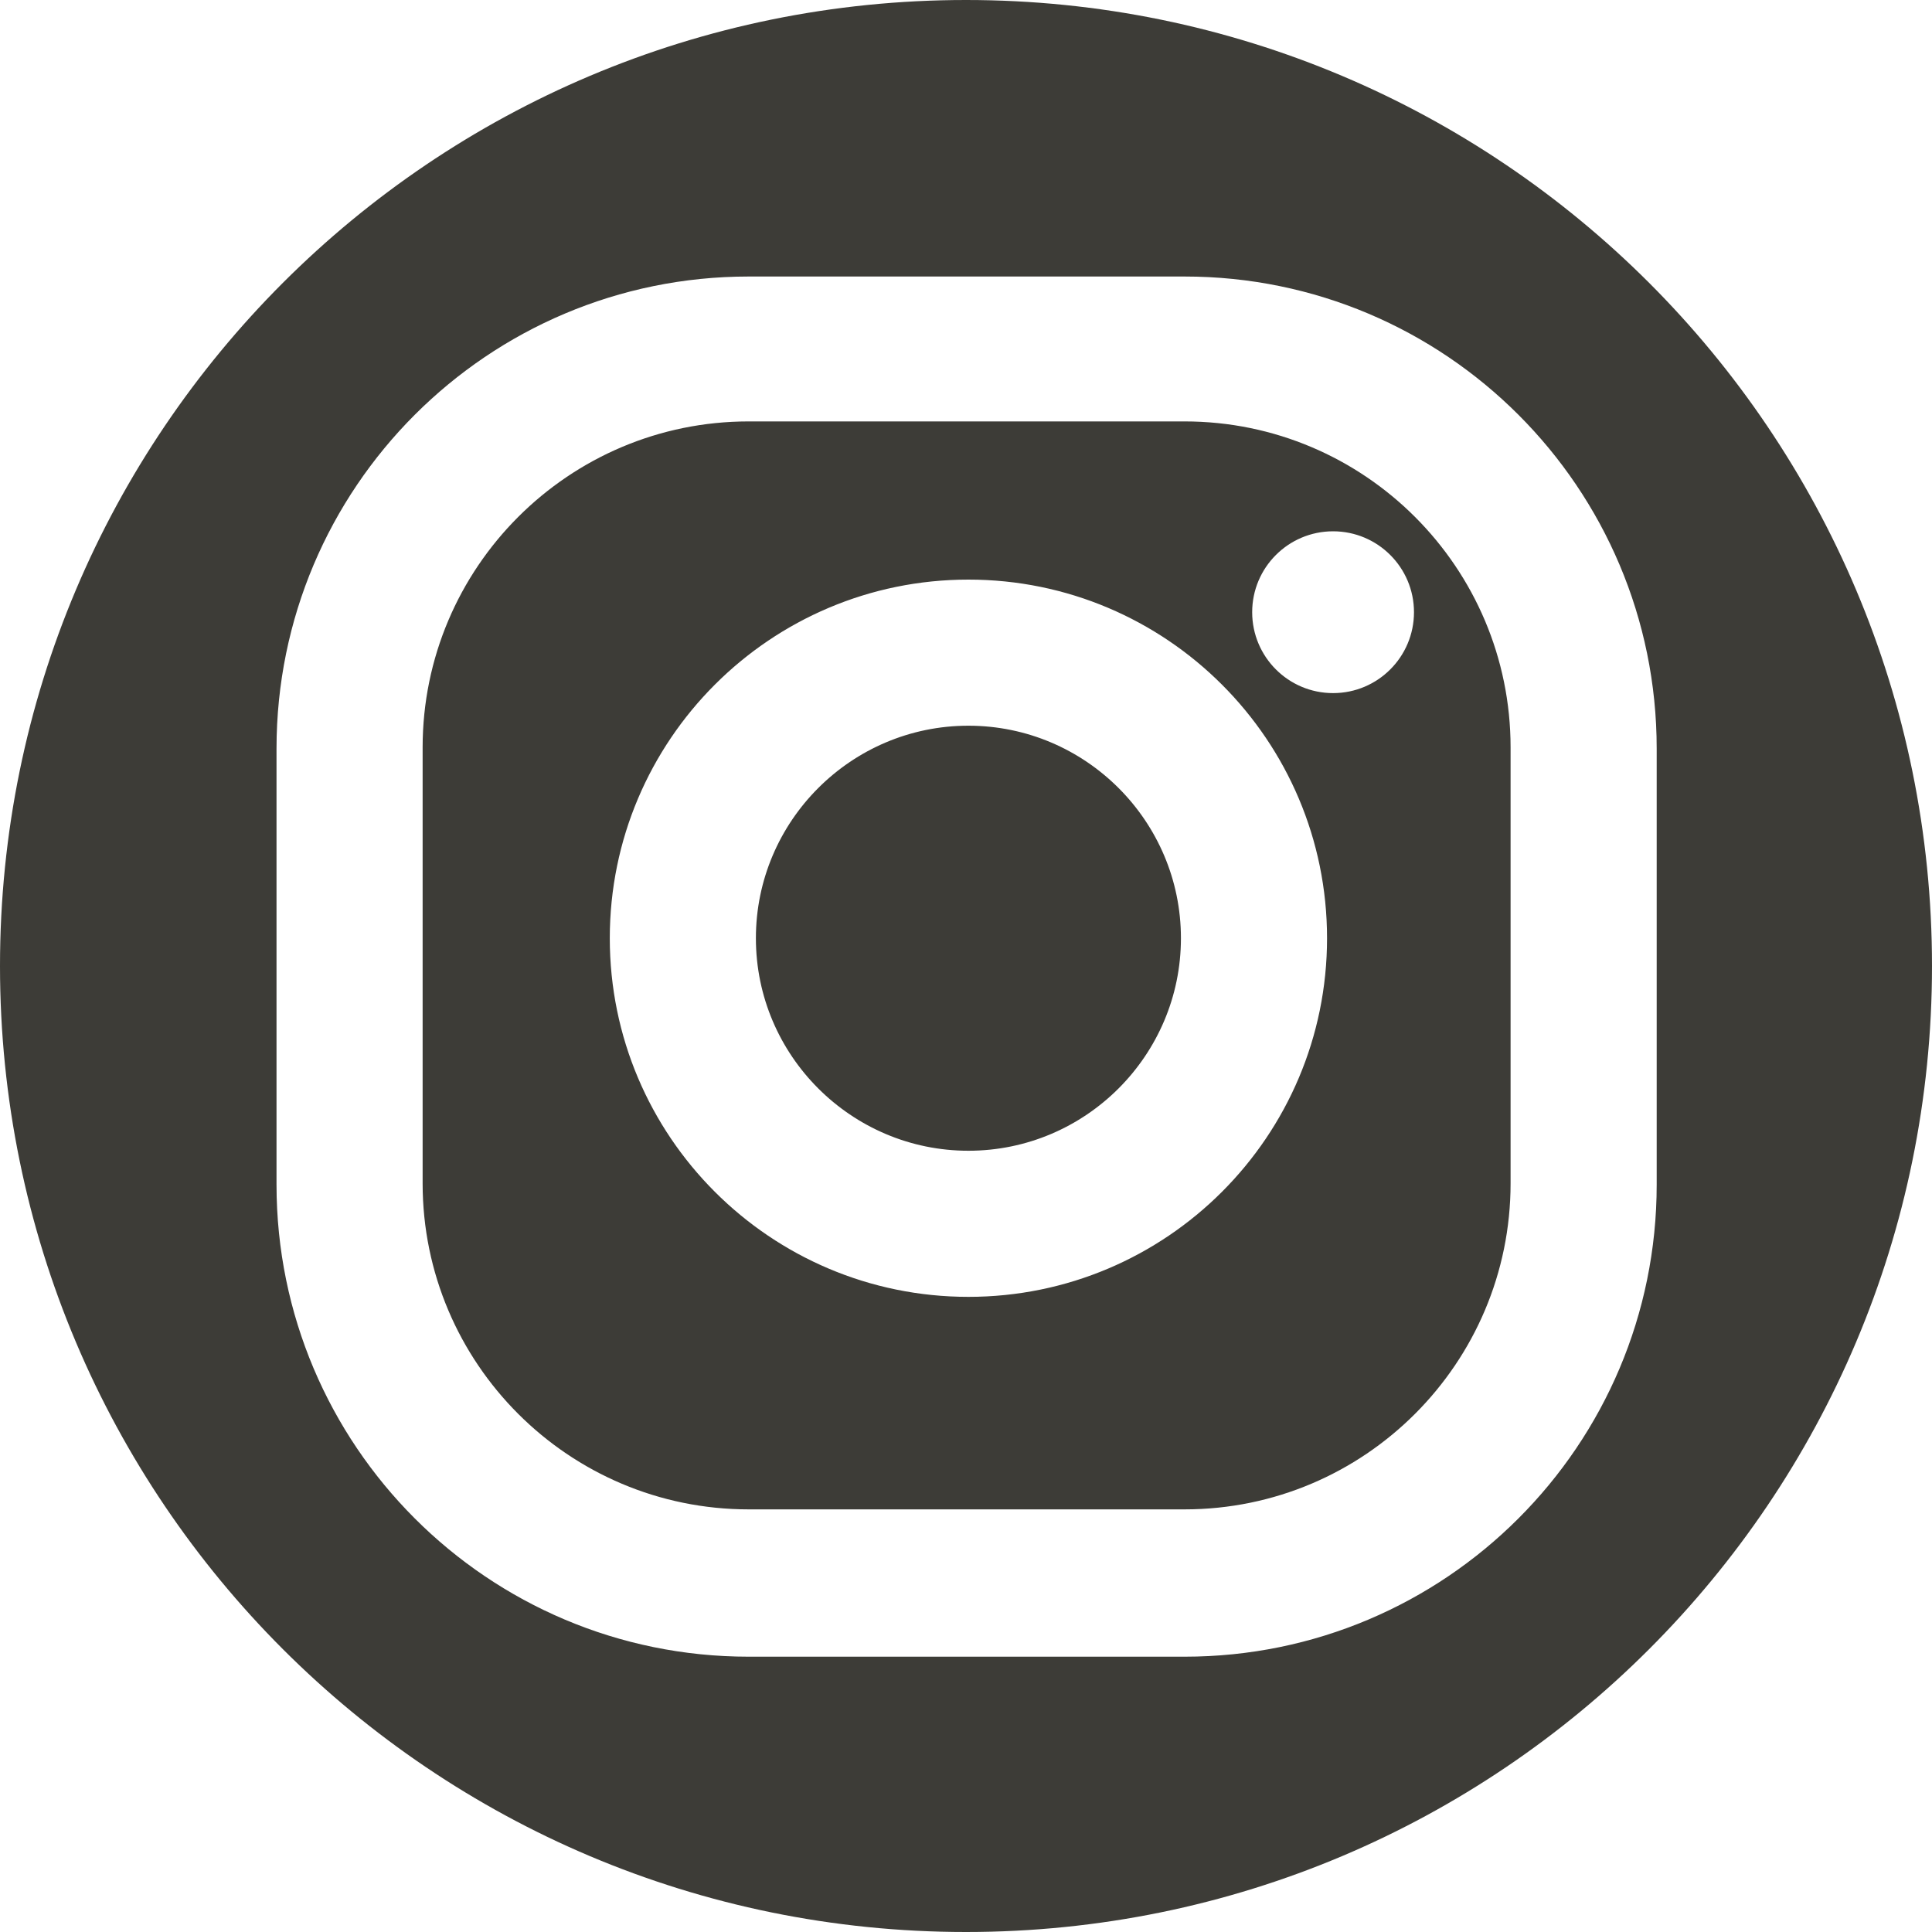 <?xml version="1.0" encoding="UTF-8"?>
<svg id="Layer_2" data-name="Layer 2" xmlns="http://www.w3.org/2000/svg" viewBox="0 0 16 16">
  <defs>
    <style>
      .cls-1 {
        fill: #3d3c37;
        stroke-width: 0px;
      }
    </style>
  </defs>
  <g id="Layer_1-2" data-name="Layer 1">
    <path class="cls-1" d="M11.04,5.74c-.37,0-.67-.3-.67-.67s.3-.67.67-.67.67.3.67.67-.3.67-.67.67M8.02,10.74c-1.64,0-2.97-1.33-2.97-2.97s1.33-2.97,2.97-2.97,2.97,1.33,2.97,2.97-1.33,2.97-2.97,2.97M9.81,3.49h-3.61c-1.49,0-2.7,1.21-2.7,2.7v3.61c0,1.49,1.21,2.7,2.7,2.7h3.61c1.49,0,2.7-1.21,2.7-2.7v-3.61c0-1.49-1.21-2.7-2.7-2.7M8.02,6.01c-.97,0-1.76.79-1.76,1.76s.79,1.76,1.76,1.76,1.76-.79,1.76-1.76-.79-1.76-1.76-1.76M9.81,13.72h-3.61c-2.16,0-3.91-1.75-3.91-3.91v-3.61c0-2.16,1.75-3.91,3.91-3.91h3.61c2.16,0,3.91,1.75,3.91,3.91v3.61c0,2.16-1.75,3.91-3.91,3.91M8,0C3.58,0,0,3.58,0,8s3.58,8,8,8,8-3.58,8-8S12.42,0,8,0"/>
  </g>
</svg>